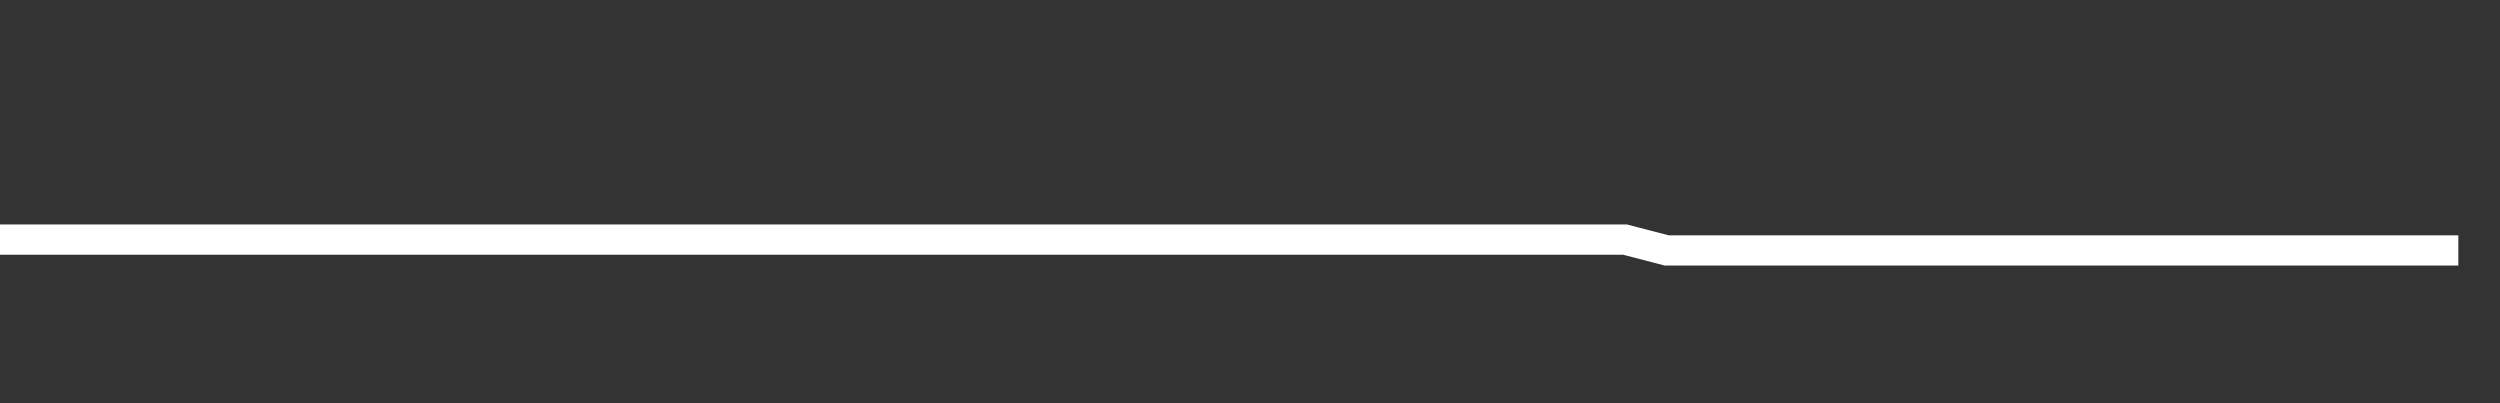 <svg xmlns="http://www.w3.org/2000/svg" width="248" height="40" viewBox="0 0 248 40" shape-rendering="auto"><rect x="0" y="0" width="248" height="40" fill="#333333" stroke="none"/><polyline points="0, 23.768 4.133, 23.768 8.267, 23.768 12.4, 23.768 16.533, 23.768 20.667, 23.768 24.8, 23.768 28.933, 23.768 33.067, 23.768 37.2, 23.768 41.333, 23.768 45.467, 23.768 49.6, 23.768 53.733, 23.768 57.867, 23.768 62, 23.768 66.133, 23.768 70.267, 23.768 74.4, 23.768 78.533, 23.768 82.667, 23.768 86.8, 23.768 90.933, 23.768 95.067, 23.768 99.2, 23.768 103.333, 23.768 107.467, 23.768 111.6, 23.768 115.733, 23.768 119.867, 23.768 124, 23.768 128.133, 23.768 132.267, 23.768 136.4, 23.768 140.533, 23.768 144.667, 23.768 148.8, 23.768 152.933, 23.768 157.067, 23.768 161.2, 23.768 165.333, 24.842 169.467, 24.842 173.6, 24.842 177.733, 24.842 181.867, 24.842 186, 24.842 190.133, 24.842 194.267, 24.842 198.4, 24.842 202.533, 24.842 206.667, 24.842 210.8, 24.842 214.933, 24.842 219.067, 24.842 223.2, 24.842 227.333, 24.842 231.467, 24.842 235.6, 24.842 239.733, 24.842 243.867, 24.842 248" stroke="#fff" stroke-width="3" stroke-opacity="1" fill="none" fill-opacity="0"></polyline></svg>